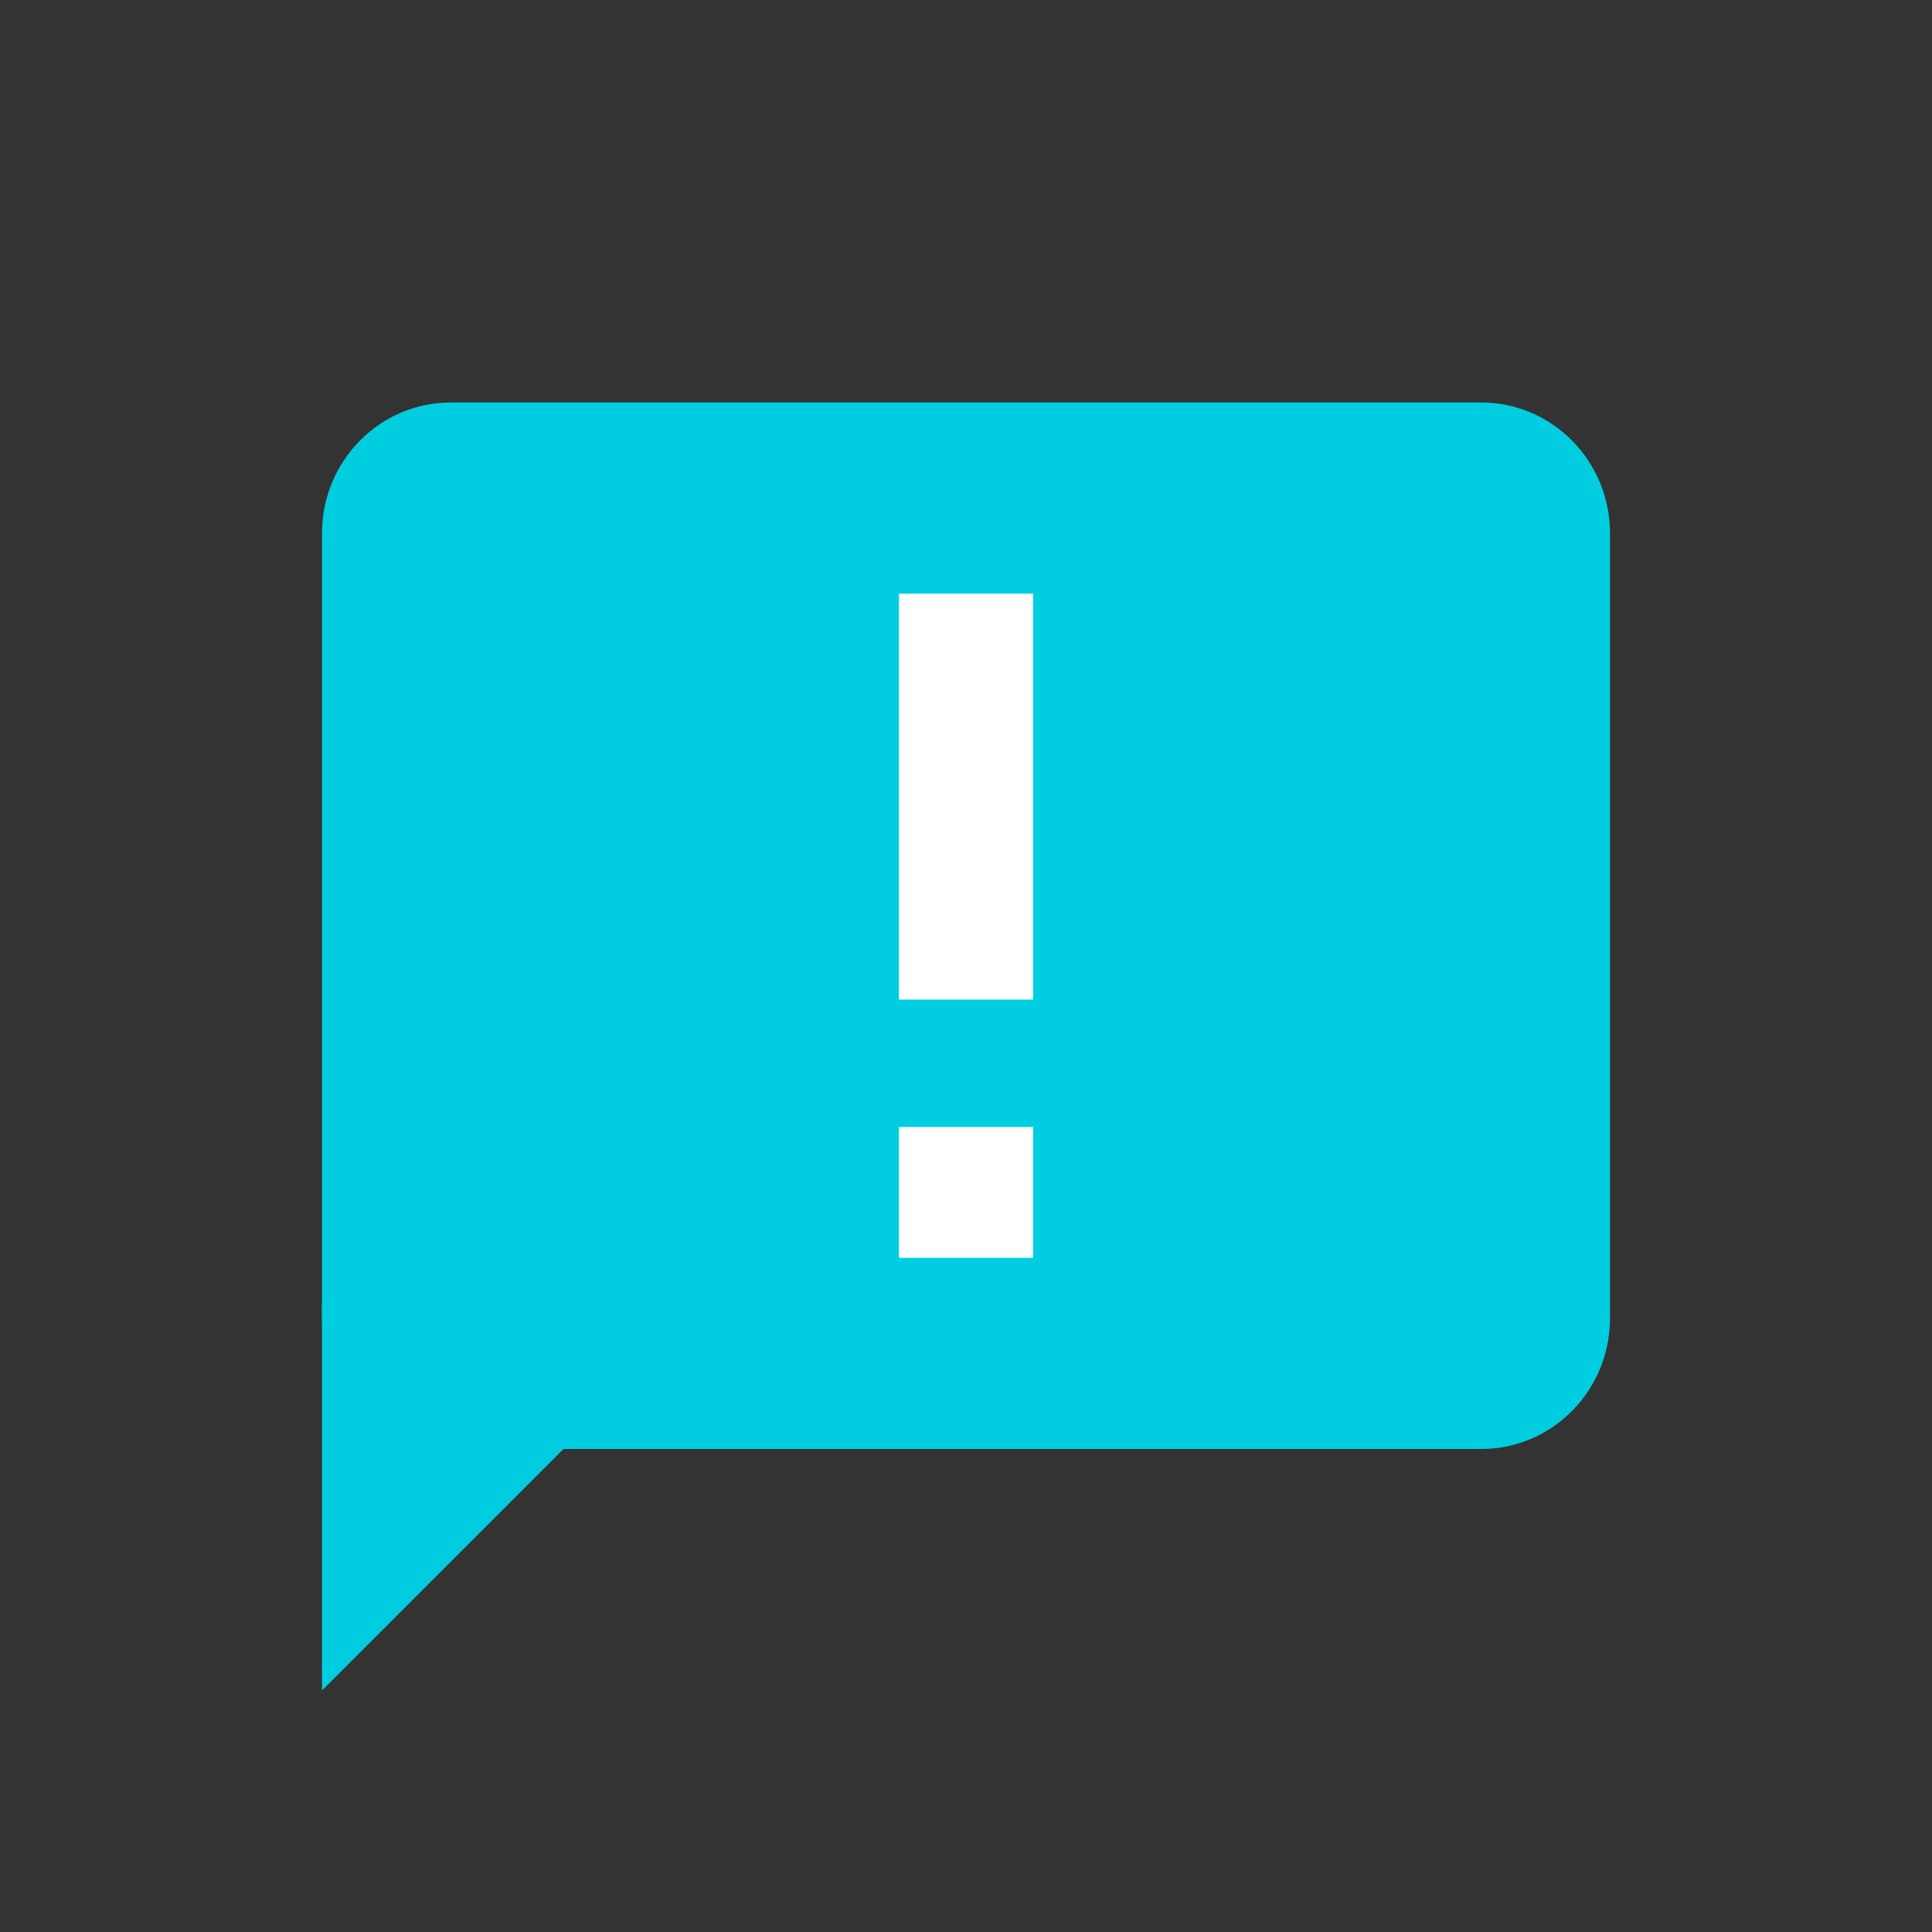 <svg width="24" height="24" viewBox="0 0 24 24" fill="none" xmlns="http://www.w3.org/2000/svg">
<rect x="0" y="0" width="24" height="24" fill="#333333" stroke="none"/>
<g clip-path="url(#clip0_1604_132183)">
<path d="M8.8 16.2H4V21L8.8 16.2Z" fill="#00CEE0"/>
<path d="M18.4 5H5.6C4.716 5 4 5.728 4 6.625V16.375C4 17.273 4.716 18 5.6 18H18.4C19.284 18 20 17.273 20 16.375V6.625C20 5.728 19.284 5 18.4 5Z" fill="#00CEE0"/>
</g>
<path d="M11.167 7.375H12.833V12.417H11.167V7.375ZM11.167 15.625V14H12.833V15.625H11.167Z" fill="white"/>
<defs>
<clipPath id="clip0_1604_132183">
<rect width="16" height="16" fill="white" transform="translate(4 5)"/>
</clipPath>
</defs>
</svg>
